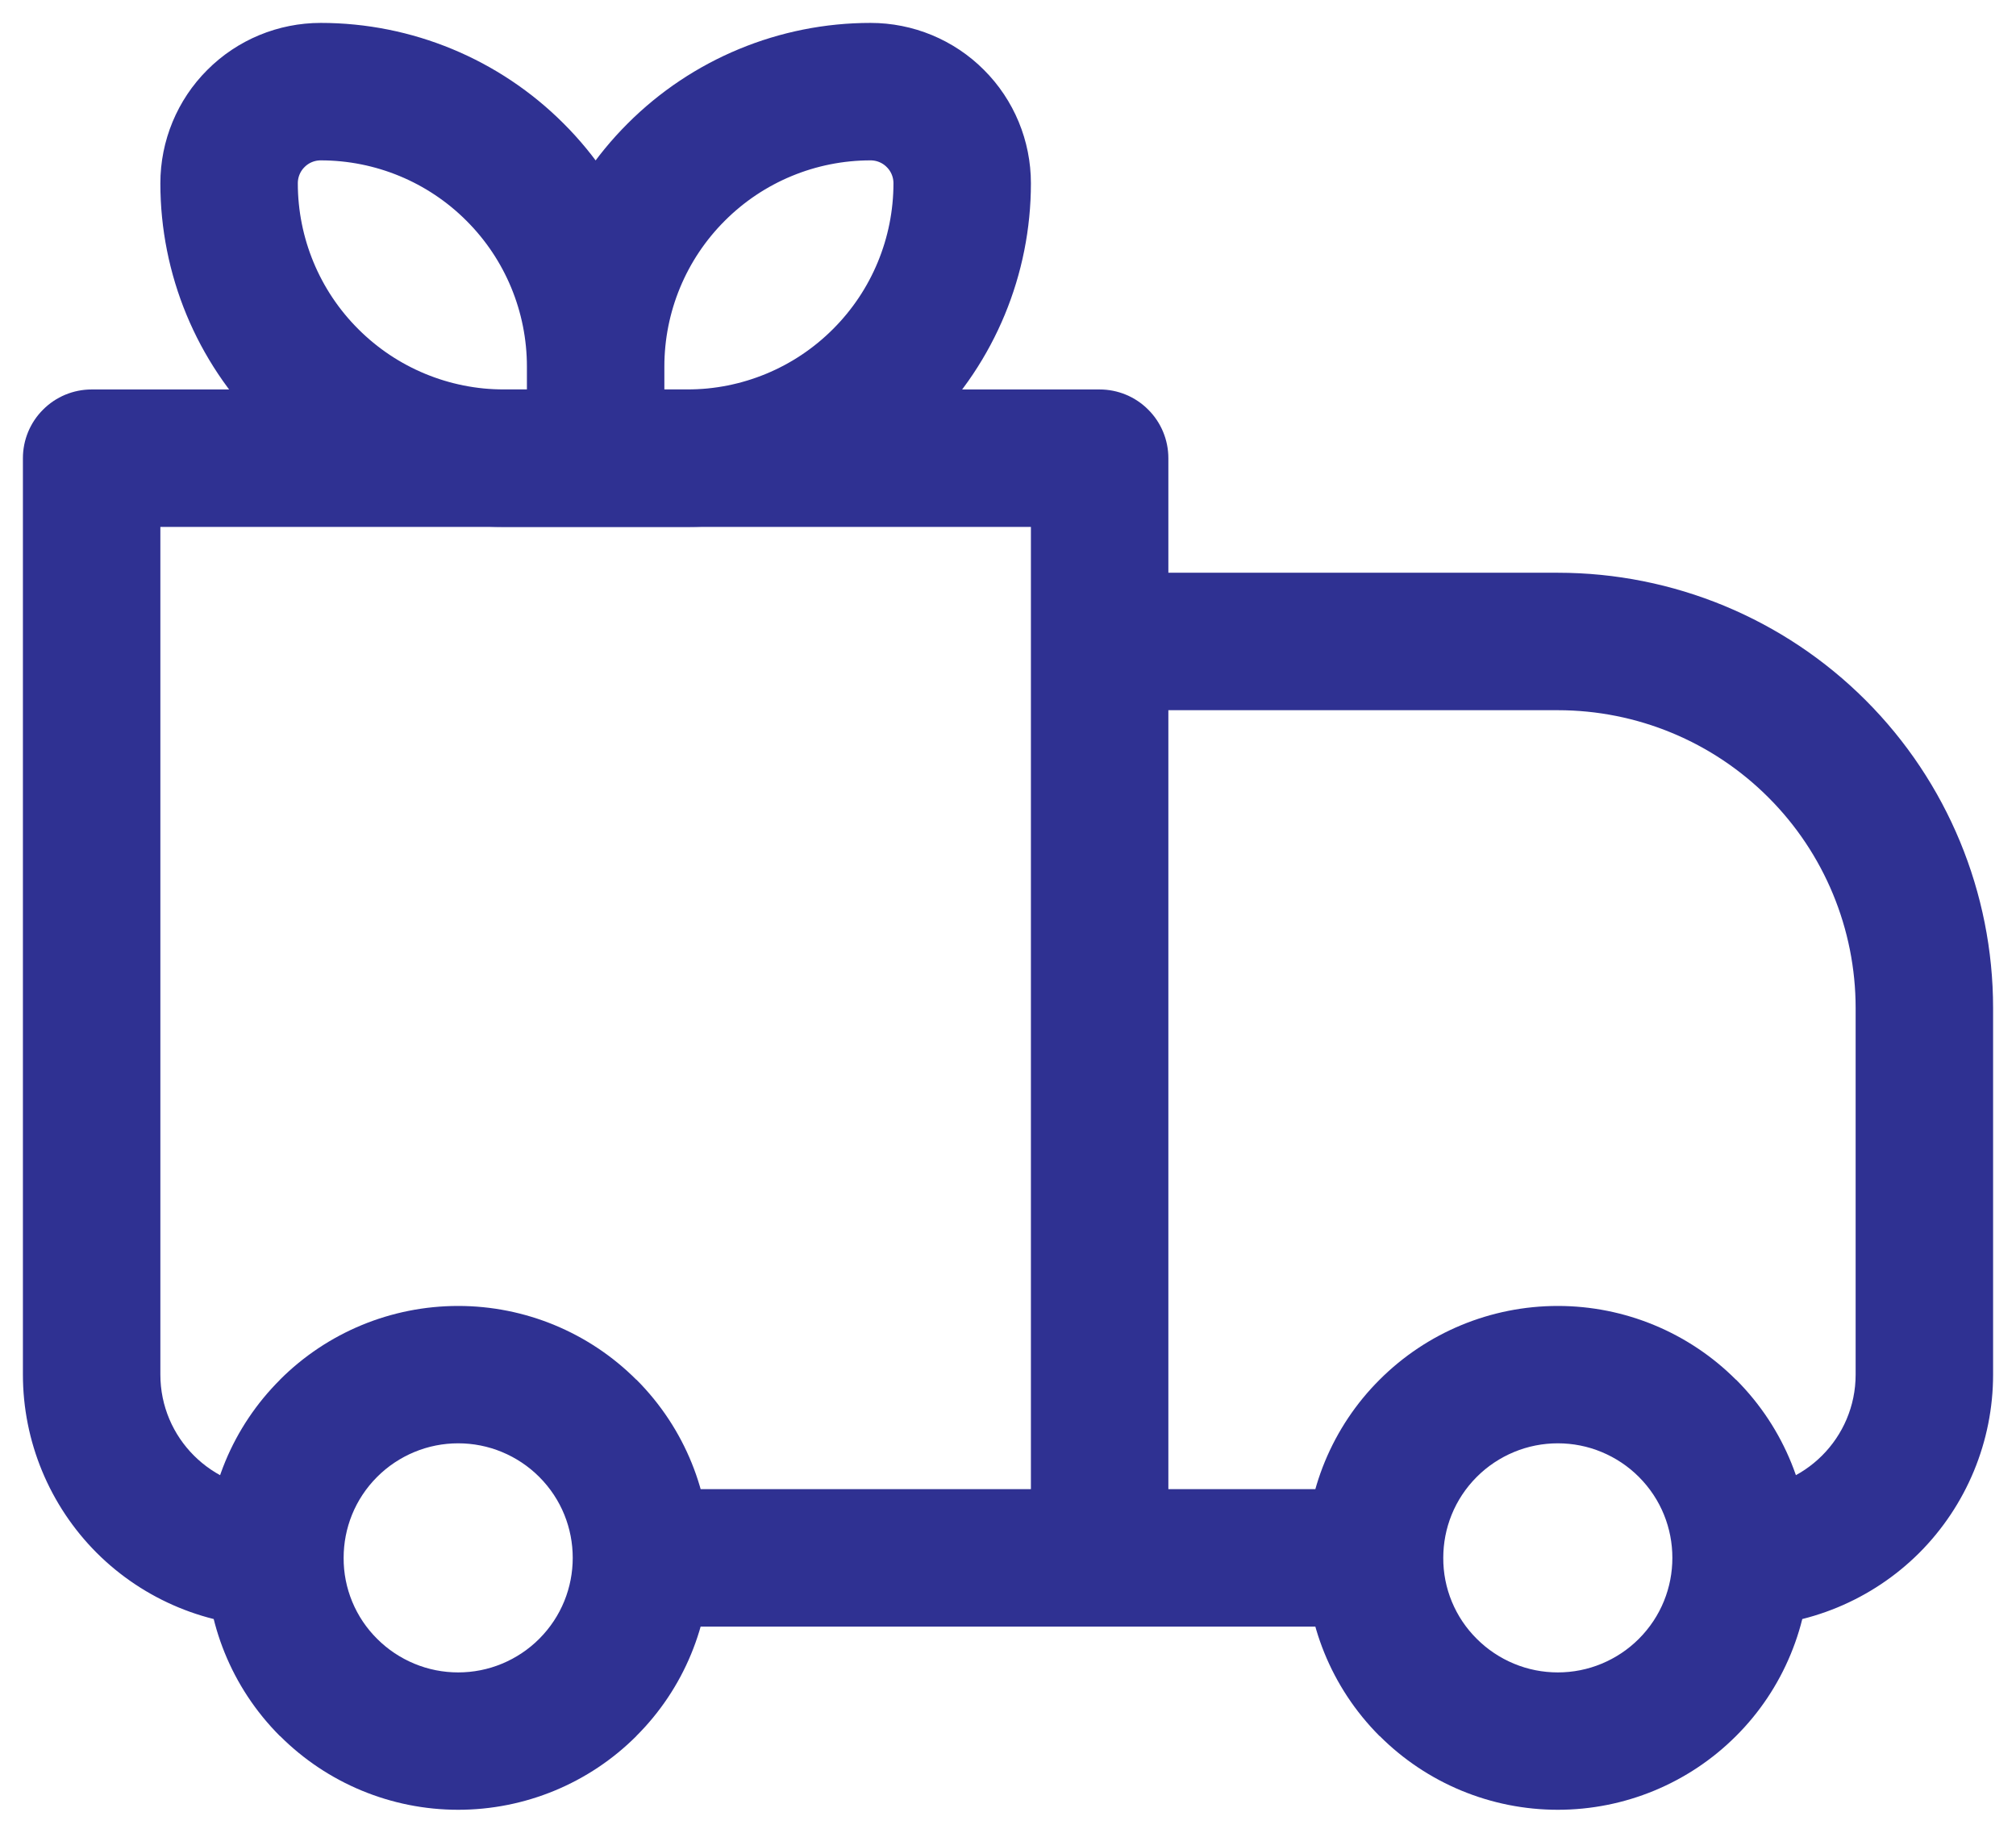 <svg xmlns="http://www.w3.org/2000/svg" fill="none" viewBox="0 0 22 20" height="20" width="22">
<path fill="#2F3192" d="M1 5V4.25C0.801 4.25 0.61 4.329 0.47 4.47C0.329 4.61 0.25 4.801 0.25 5H1ZM12 5H12.75C12.75 4.801 12.671 4.61 12.53 4.47C12.39 4.329 12.199 4.25 12 4.25V5ZM12 7V6.25C11.801 6.25 11.61 6.329 11.47 6.47C11.329 6.61 11.25 6.801 11.25 7H12ZM1 5.75H12V4.25H1V5.75ZM11.25 5V17H12.75V5H11.25ZM1.75 15V5H0.25V15H1.75ZM12 7.75H17V6.25H12V7.75ZM20.25 11V15H21.75V11H20.25ZM12.75 17V7H11.25V17H12.75ZM17.884 17.884C17.768 18 17.63 18.092 17.478 18.155C17.327 18.218 17.164 18.25 17 18.25C16.836 18.25 16.673 18.218 16.522 18.155C16.37 18.092 16.232 18 16.116 17.884L15.056 18.944C15.572 19.46 16.271 19.749 17 19.749C17.73 19.749 18.429 19.46 18.945 18.944L17.884 17.884ZM16.116 16.116C16.232 16 16.37 15.908 16.522 15.845C16.673 15.782 16.836 15.75 17 15.75C17.164 15.75 17.327 15.782 17.478 15.845C17.63 15.908 17.768 16 17.884 16.116L18.944 15.056C18.428 14.54 17.729 14.251 17 14.251C16.27 14.251 15.571 14.54 15.055 15.056L16.116 16.116ZM5.884 17.884C5.768 18 5.63 18.092 5.478 18.155C5.327 18.218 5.164 18.25 5 18.25C4.836 18.25 4.673 18.218 4.522 18.155C4.37 18.092 4.232 18 4.116 17.884L3.056 18.944C3.572 19.46 4.271 19.749 5 19.749C5.73 19.749 6.429 19.46 6.945 18.944L5.884 17.884ZM4.116 16.116C4.232 16 4.37 15.908 4.522 15.845C4.673 15.782 4.836 15.75 5 15.75C5.164 15.75 5.327 15.782 5.478 15.845C5.63 15.908 5.768 16 5.884 16.116L6.944 15.056C6.428 14.54 5.729 14.251 5 14.251C4.27 14.251 3.571 14.54 3.055 15.056L4.116 16.116ZM17.884 16.116C18.128 16.36 18.25 16.679 18.25 17H19.75C19.75 16.297 19.481 15.592 18.945 15.055L17.884 16.116ZM18.25 17C18.25 17.321 18.128 17.64 17.884 17.884L18.945 18.944C19.201 18.689 19.403 18.386 19.541 18.052C19.679 17.719 19.75 17.361 19.75 17H18.25ZM15 16.25H12V17.75H15V16.25ZM16.116 17.884C15.999 17.768 15.907 17.631 15.844 17.479C15.781 17.327 15.749 17.164 15.75 17H14.25C14.25 17.703 14.519 18.408 15.055 18.945L16.116 17.884ZM15.75 17C15.75 16.679 15.872 16.36 16.116 16.116L15.055 15.056C14.799 15.311 14.597 15.614 14.459 15.947C14.321 16.281 14.25 16.639 14.25 17H15.75ZM4.116 17.884C3.999 17.768 3.907 17.631 3.844 17.479C3.781 17.327 3.749 17.164 3.75 17H2.25C2.25 17.703 2.519 18.408 3.055 18.945L4.116 17.884ZM3.75 17C3.75 16.679 3.872 16.36 4.116 16.116L3.056 15.056C2.8 15.311 2.597 15.614 2.459 15.947C2.321 16.281 2.25 16.639 2.25 17H3.75ZM12 16.25H7V17.75H12V16.25ZM5.884 16.116C6.128 16.36 6.25 16.679 6.25 17H7.75C7.75 16.297 7.481 15.592 6.945 15.055L5.884 16.116ZM6.25 17C6.25 17.321 6.128 17.64 5.884 17.884L6.944 18.944C7.2 18.689 7.403 18.386 7.541 18.052C7.679 17.719 7.75 17.361 7.75 17H6.25ZM20.25 15C20.25 15.69 19.69 16.25 19 16.25V17.75C19.729 17.75 20.429 17.46 20.945 16.945C21.46 16.429 21.75 15.729 21.75 15H20.25ZM17 7.75C17.862 7.75 18.689 8.092 19.298 8.702C19.908 9.311 20.25 10.138 20.25 11H21.75C21.75 9.74 21.25 8.532 20.359 7.641C19.468 6.75 18.26 6.25 17 6.25V7.75ZM0.25 15C0.25 15.729 0.54 16.429 1.055 16.945C1.571 17.46 2.271 17.75 3 17.75V16.25C2.31 16.25 1.75 15.69 1.75 15H0.25Z"></path>
<path stroke-linejoin="round" stroke-width="1.5" stroke="#2F3192" d="M6.5 4C6.5 3.204 6.184 2.441 5.621 1.879C5.059 1.316 4.296 1 3.5 1C3.235 1 2.98 1.105 2.793 1.293C2.605 1.48 2.5 1.735 2.5 2C2.5 2.796 2.816 3.559 3.379 4.121C3.941 4.684 4.704 5 5.5 5H6.5M6.5 4V5M6.5 4C6.5 3.204 6.816 2.441 7.379 1.879C7.941 1.316 8.704 1 9.5 1C9.765 1 10.02 1.105 10.207 1.293C10.395 1.48 10.5 1.735 10.5 2C10.5 2.796 10.184 3.559 9.621 4.121C9.059 4.684 8.296 5 7.5 5H6.5"></path>
</svg>
